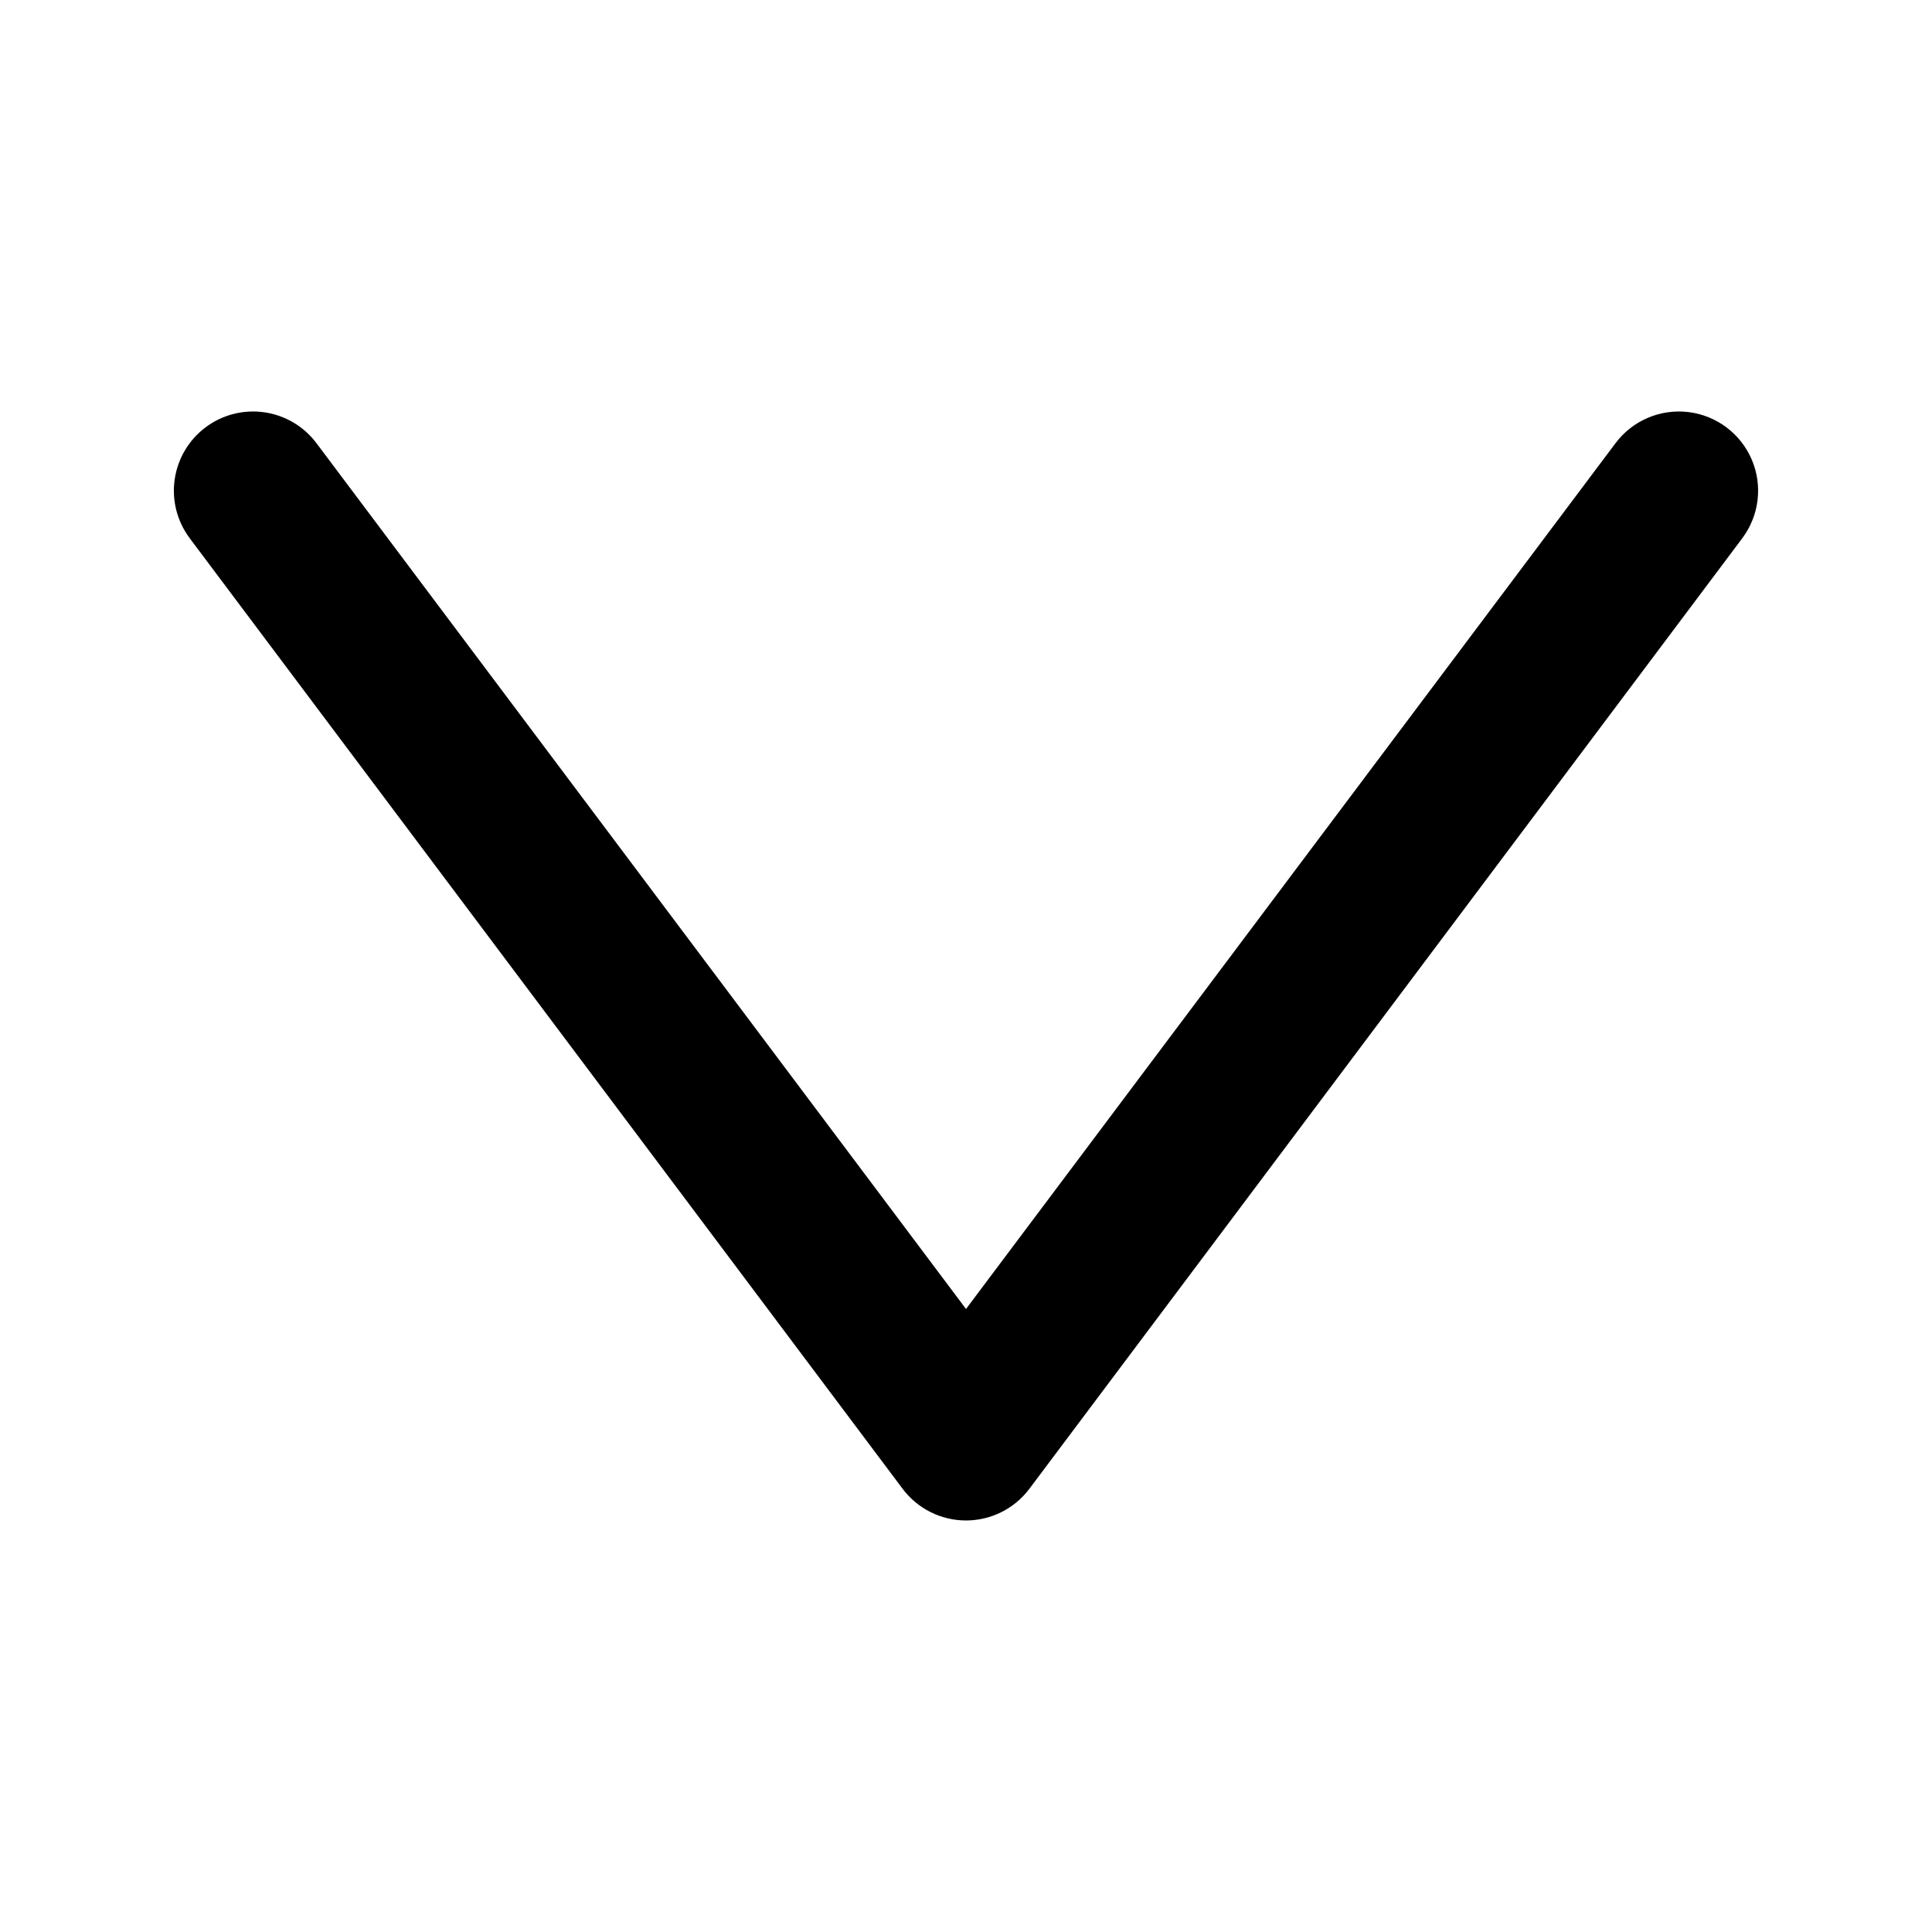 <?xml version="1.0" encoding="UTF-8"?>
<!-- Uploaded to: ICON Repo, www.svgrepo.com, Generator: ICON Repo Mixer Tools -->
<svg fill="#000000" width="800px" height="800px" version="1.1" viewBox="144 144 512 512" xmlns="http://www.w3.org/2000/svg">
 <path d="m400 546.94c-6.609 0-12.832-3.109-16.797-8.395l-188.93-251.91h0.004c-3.34-4.453-4.777-10.051-3.988-15.562 0.789-5.512 3.731-10.484 8.188-13.824 4.453-3.344 10.051-4.777 15.562-3.988 5.512 0.785 10.484 3.731 13.824 8.184l172.14 229.45 172.13-229.45c4.5-6 11.859-9.141 19.305-8.246 7.445 0.898 13.848 5.699 16.793 12.598 2.949 6.894 1.988 14.84-2.508 20.84l-188.93 251.91c-3.965 5.285-10.188 8.395-16.793 8.395z"/>
</svg>